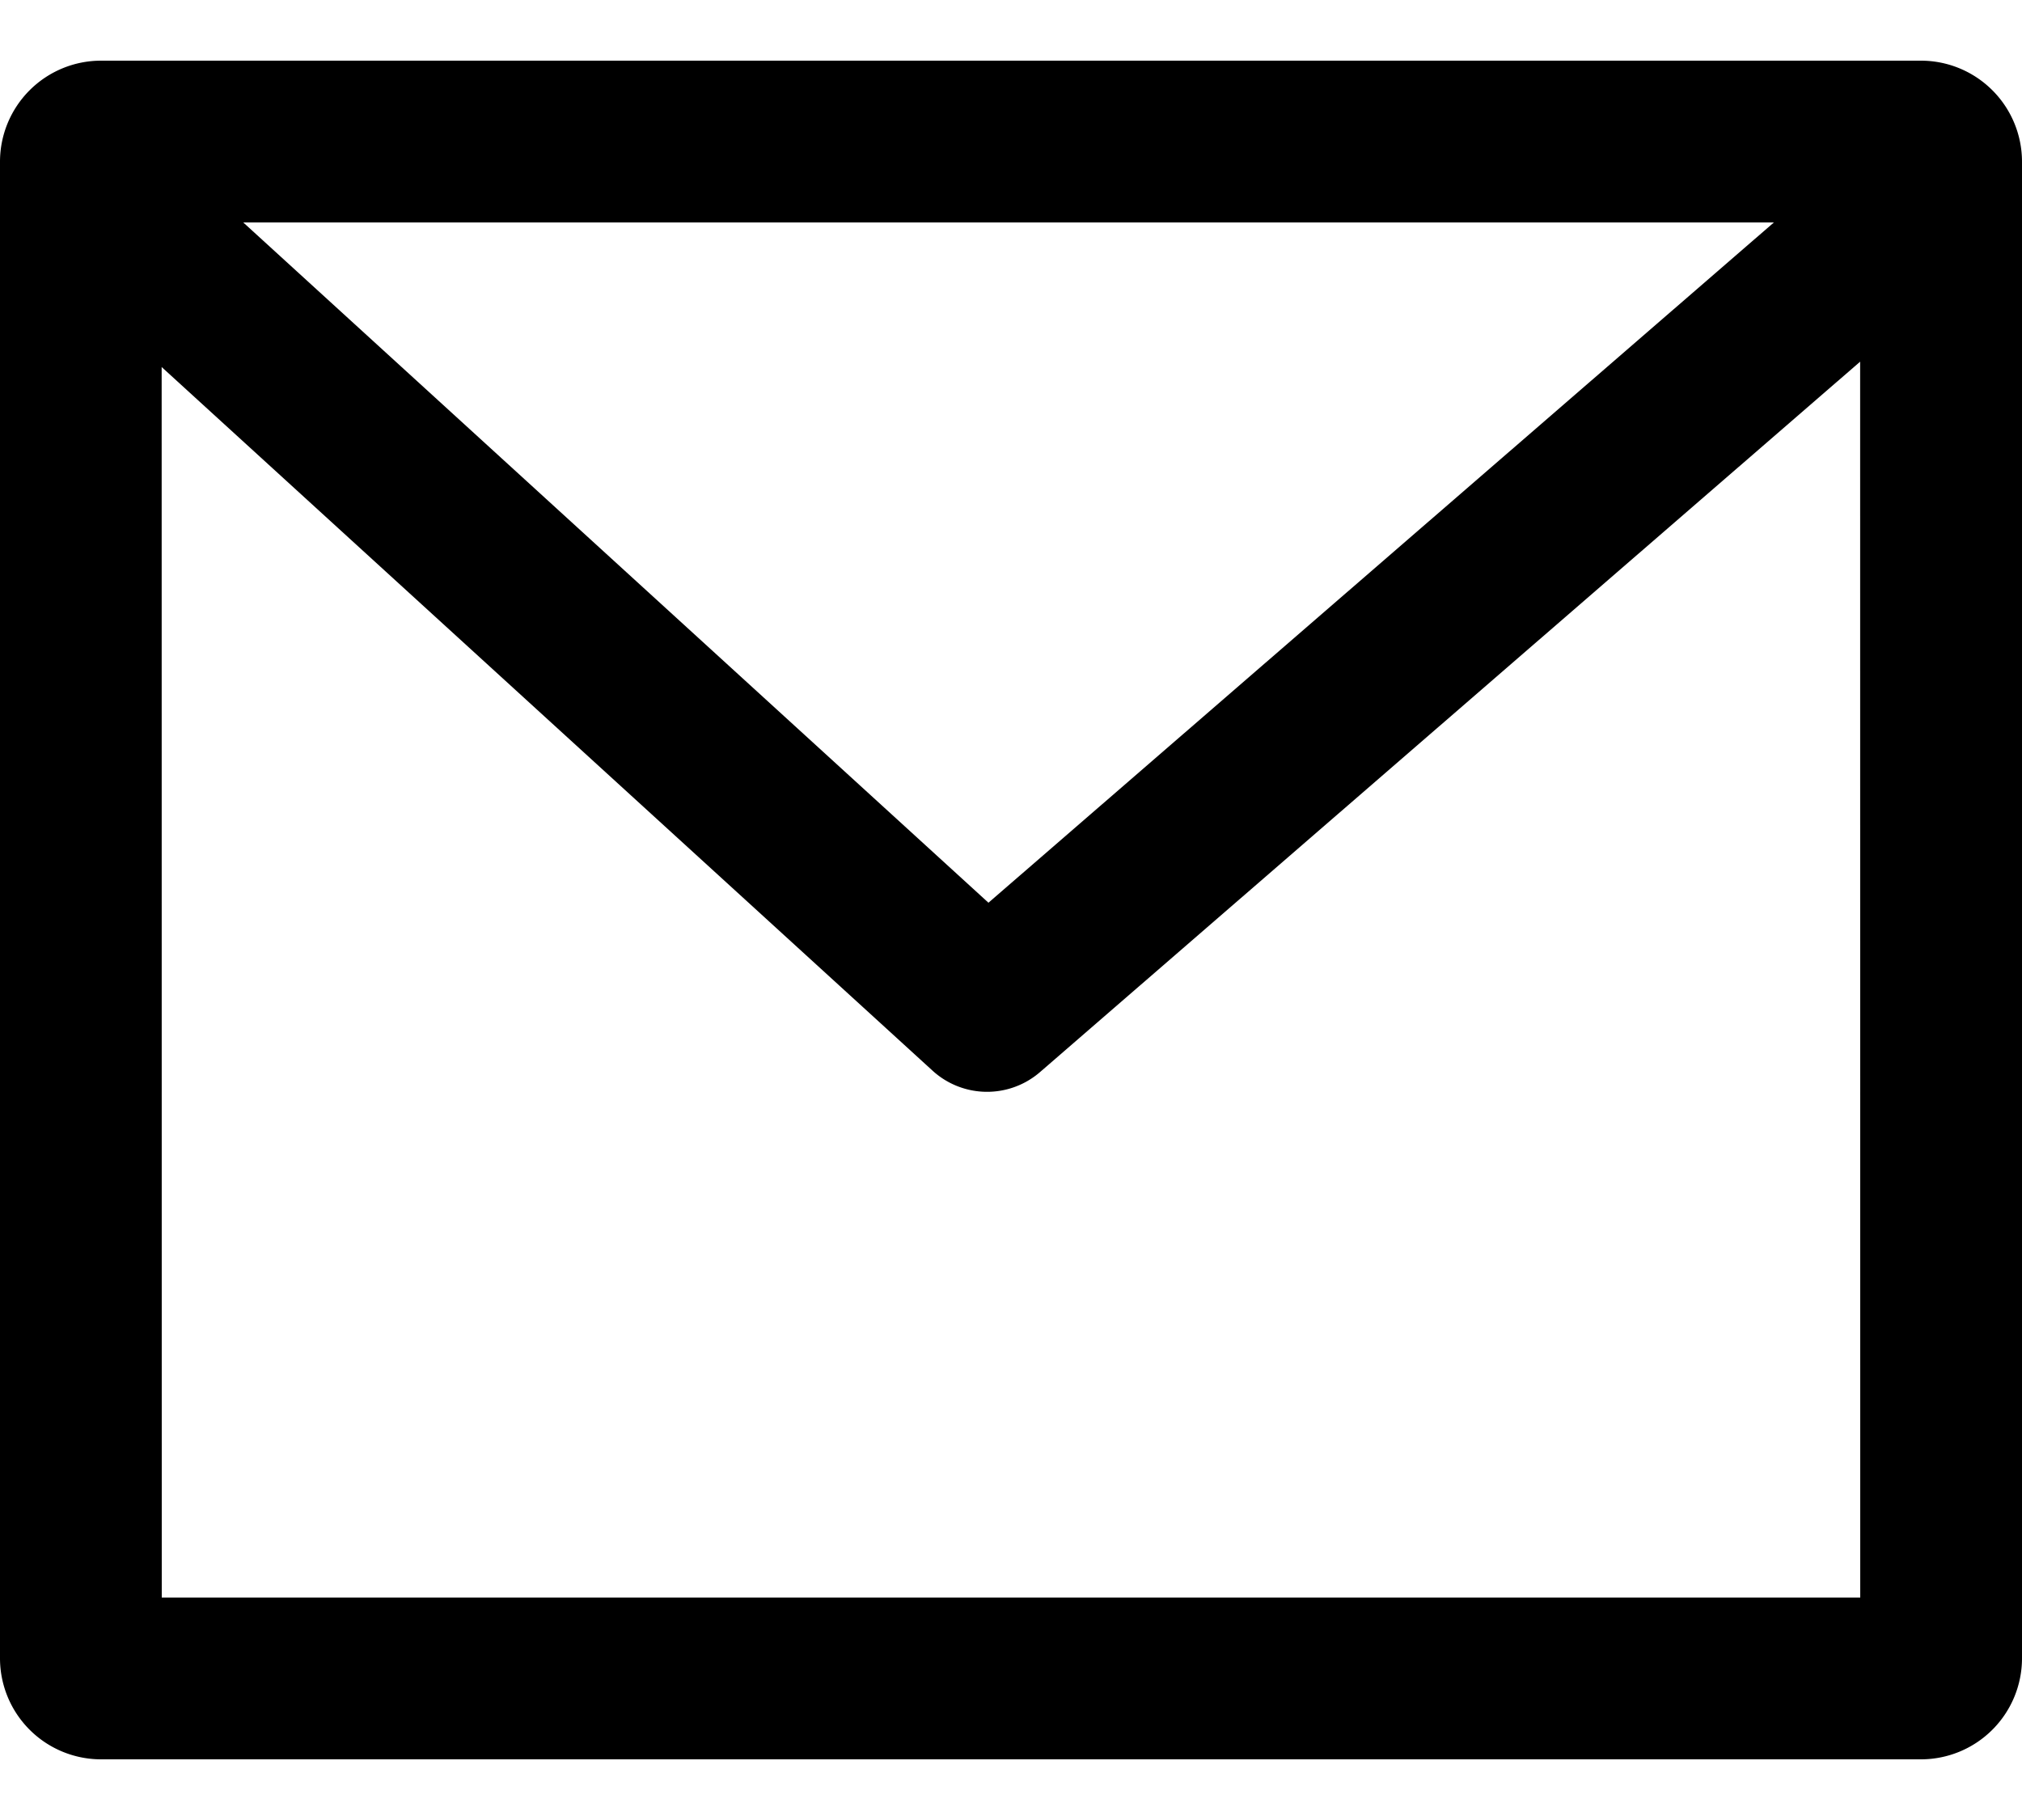<svg width="20" height="18" xmlns="http://www.w3.org/2000/svg"><path d="M19 .6a1 1 0 011 1v14.8a1 1 0 01-1 1H1a1 1 0 01-1-1V1.6a1 1 0 011-1h18zm-.601 2.977l-8.112 7.026a.8.8 0 01-1.063-.014L1.599 3.63 1.6 15.8h16.8l-.001-12.223zM17.546 2.2H2.406l7.371 6.728L17.546 2.2z" fill="#000" fill-rule="evenodd"/></svg>
